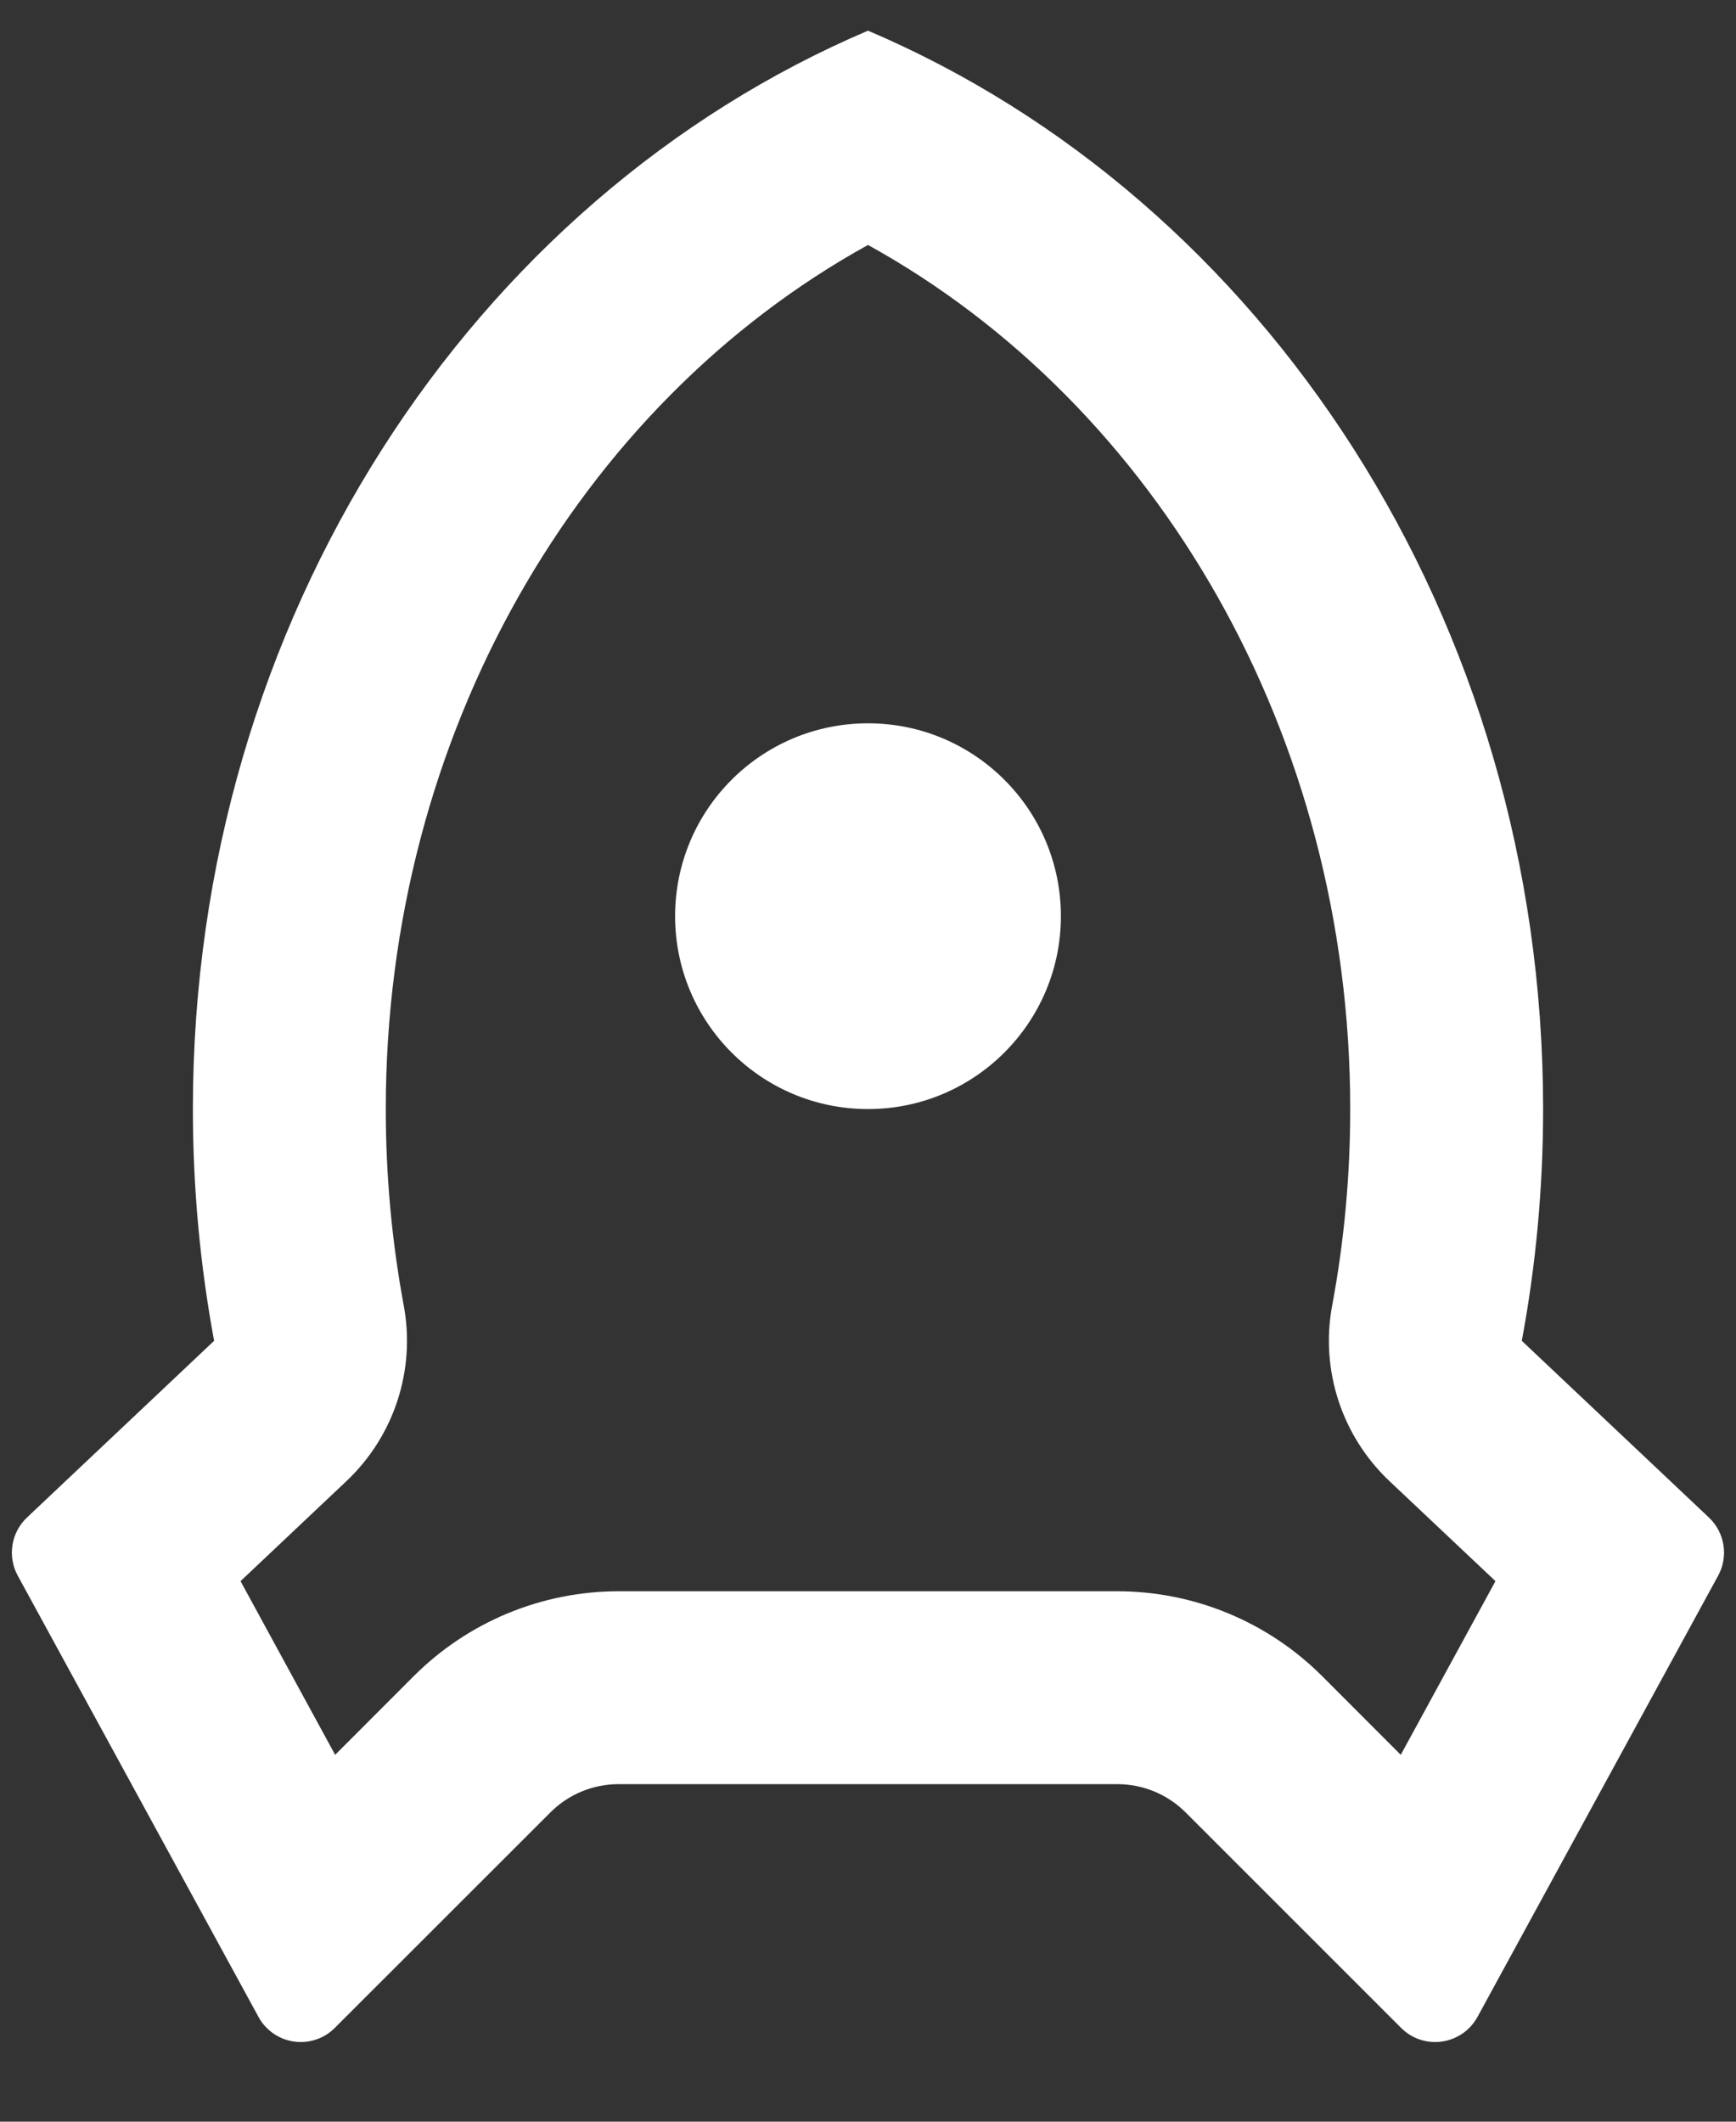 <svg width="18" height="22" viewBox="0 0 18 22" fill="none" xmlns="http://www.w3.org/2000/svg">
<rect x="0" y="0" width="18" height="22" fill="#333333" stroke="none"/>
<path d="M2 11.5C2 6.412 4.902 2.063 9 0.318C13.097 2.063 16 6.412 16 11.5C16 12.323 15.924 13.126 15.779 13.903L17.719 15.735C17.884 15.891 17.924 16.139 17.815 16.338L15.32 20.913C15.187 21.156 14.884 21.245 14.641 21.113C14.599 21.09 14.561 21.061 14.527 21.027L12.293 18.793C12.105 18.605 11.851 18.5 11.585 18.5H6.414C6.149 18.5 5.894 18.605 5.707 18.793L3.472 21.027C3.277 21.223 2.96 21.223 2.765 21.027C2.731 20.994 2.702 20.955 2.68 20.913L0.184 16.338C0.075 16.139 0.115 15.891 0.28 15.735L2.22 13.903C2.076 13.126 2 12.323 2 11.5ZM3.475 18.196L4.292 17.378C4.855 16.816 5.618 16.5 6.414 16.5H11.585C12.381 16.5 13.144 16.816 13.707 17.378L14.524 18.196L15.506 16.395L14.406 15.357C13.912 14.89 13.688 14.204 13.813 13.536C13.937 12.872 14 12.191 14 11.5C14 7.63 12.005 4.2 9 2.54C5.995 4.2 4 7.63 4 11.5C4 12.191 4.063 12.872 4.186 13.536C4.311 14.204 4.087 14.89 3.593 15.357L2.494 16.395L3.475 18.196ZM9 11.5C7.895 11.5 7 10.604 7 9.5C7 8.395 7.895 7.5 9 7.5C10.104 7.5 11 8.395 11 9.5C11 10.604 10.104 11.5 9 11.5Z" fill="white"/>
</svg>

